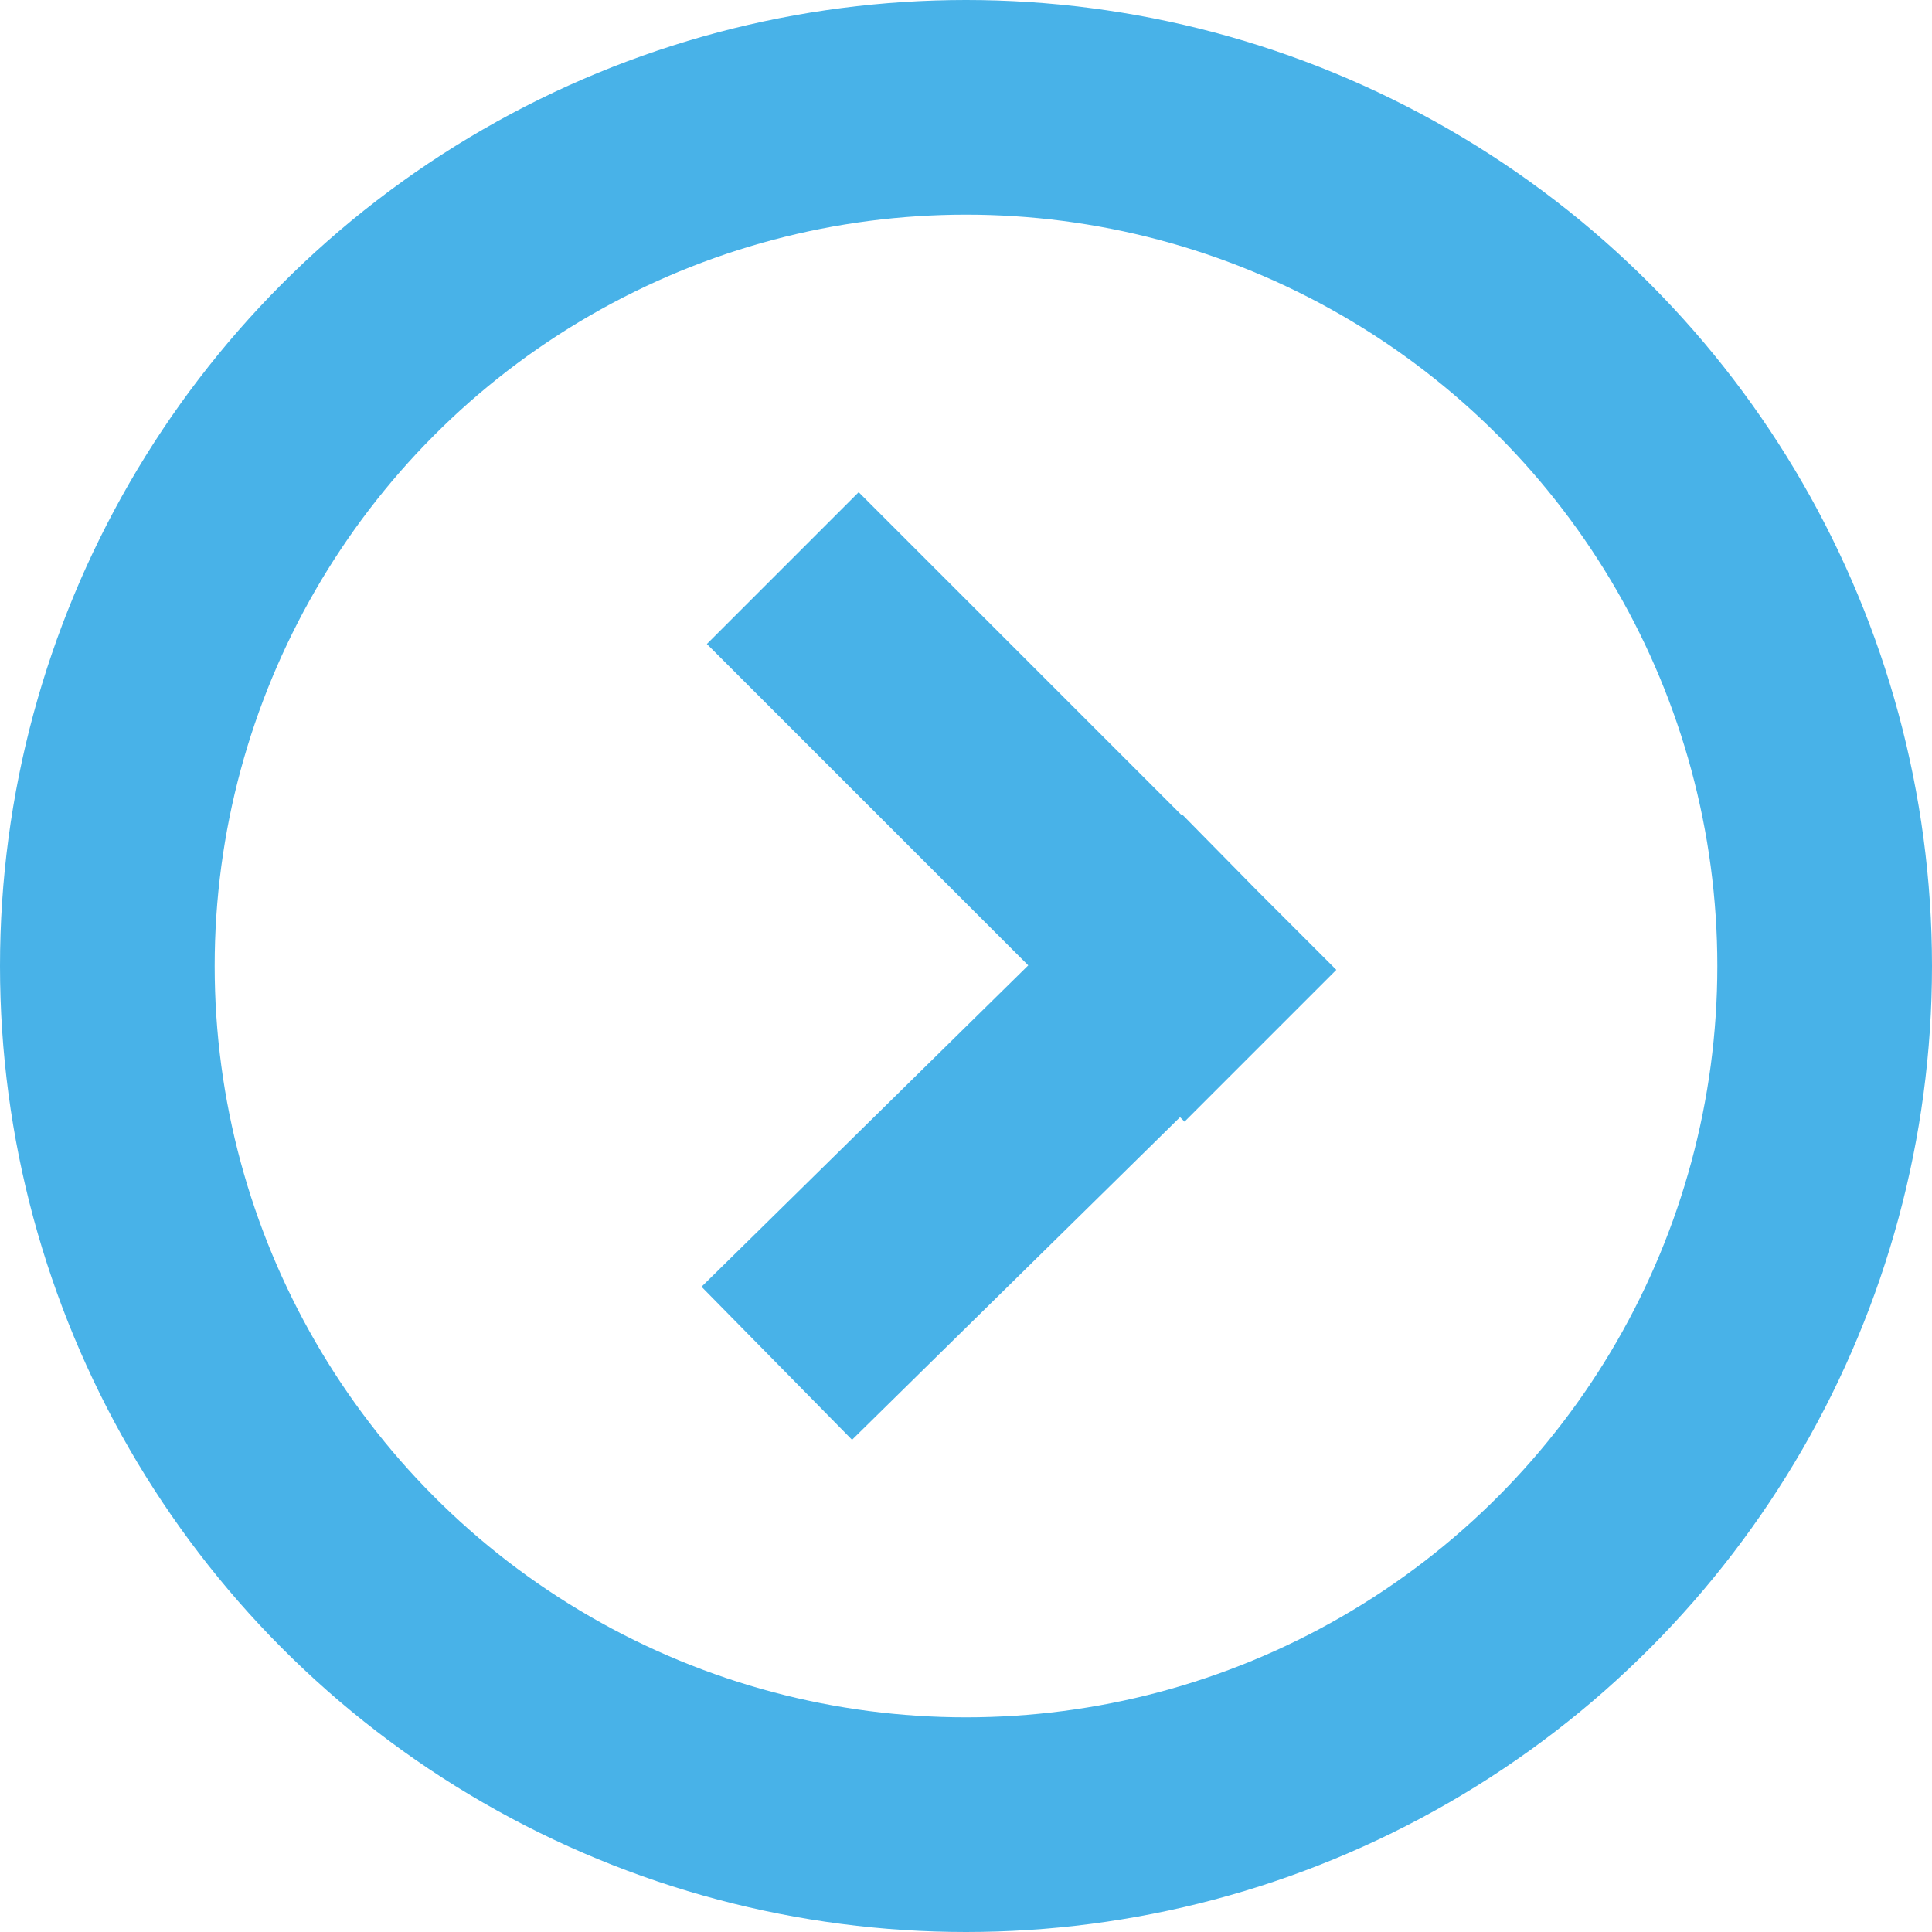 <svg width="18" height="18" viewBox="0 0 18 18" xmlns="http://www.w3.org/2000/svg"><title>icon-circle-arrow</title><g fill="none" fill-rule="evenodd" stroke="#48B2E8" stroke-width="2"><circle cx="9" cy="9" r="8"/><path d="M8 6l3.036 3.036M7.95 12L11 9" stroke-linecap="square"/></g></svg>